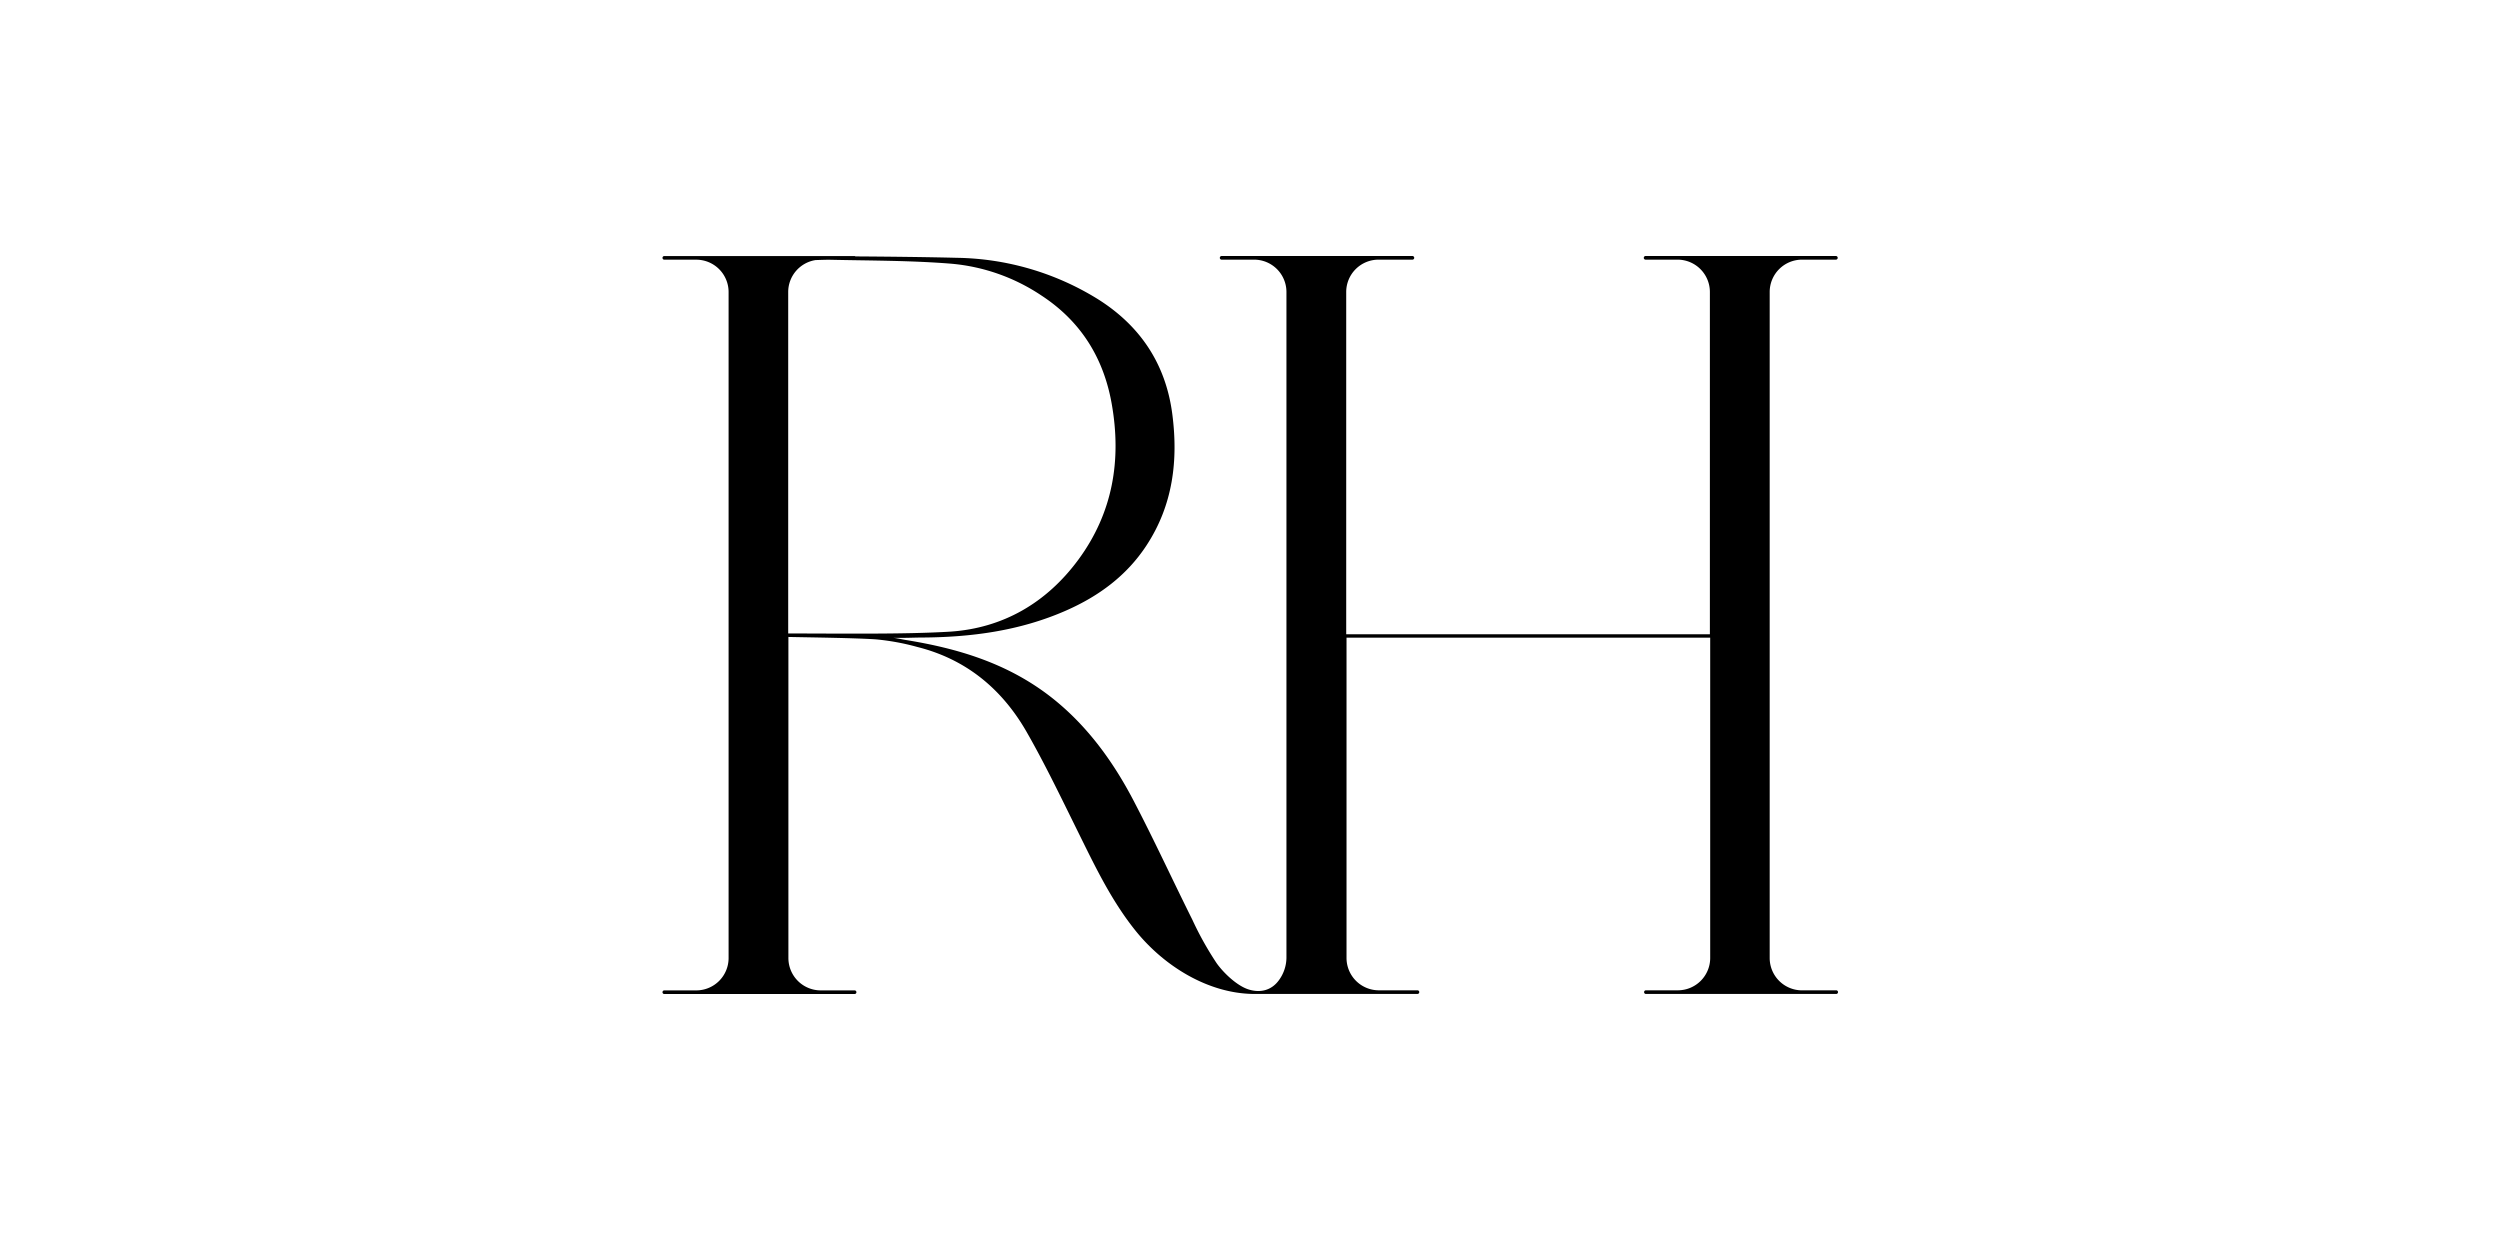 <svg id="Слой_1" data-name="Слой 1" xmlns="http://www.w3.org/2000/svg" viewBox="0 0 640 320"><path d="M470.05,253.53h-8.73a8.28,8.28,0,0,1-8.28-8.28V74.75a8.28,8.28,0,0,1,8.28-8.28h8.73a.47.47,0,0,0,0-.93H421.21a.47.47,0,0,0,0,.93h8.25a8.28,8.28,0,0,1,8.27,8.28v87.63h-93.1V74.75a8.28,8.28,0,0,1,8.28-8.28h8.73a.47.47,0,0,0,0-.93H312.81a.47.47,0,1,0,0,.93h8.24a8.28,8.28,0,0,1,8.28,8.28v170.5a9.88,9.88,0,0,1-2,5.78c-1.83,2.46-4.69,3.29-7.9,2.2-2.88-1-6.18-4.15-7.95-6.62a82.16,82.16,0,0,1-6.22-11.12c-5.09-10.2-9.85-20.57-15.14-30.67s-12.12-19.49-21.4-26.63c-11-8.45-23.56-12.22-37-14.38-.62-.1-1.82-.37-3-.53,2.68.07,5.07-.06,7-.07,12.84-.05,25.39-1.7,37.26-6.94,8.34-3.68,15.45-8.91,20.5-16.61,6.8-10.34,8.19-21.83,6.61-33.79-1.7-12.8-8.27-22.59-19.23-29.41A70.44,70.44,0,0,0,245,66c-7.41-.19-16.85-.3-26-.36a.48.48,0,0,0-.25-.09H170a.47.47,0,0,0,0,.93h8.24a8.28,8.28,0,0,1,8.28,8.28v170.5a8.28,8.28,0,0,1-8.28,8.28H170a.47.47,0,0,0,0,.93h48.84a.47.47,0,0,0,0-.93h-8.73a8.28,8.28,0,0,1-8.28-8.28v-82.2c6.21.13,16.75.25,22.33.61a60.45,60.45,0,0,1,10.62,1.94c12.48,3.12,21.68,10.71,28,21.7,4.58,8,8.6,16.34,12.69,24.63,4.46,9,8.74,18.2,15.1,26.16,7.39,9.26,18.72,16.21,30.28,16.35l.08,0h42a.47.47,0,0,0,0-.93h-9.94a8.28,8.28,0,0,1-8.28-8.28v-82h93.1v82a8.28,8.28,0,0,1-8.27,8.28h-8.25a.47.47,0,0,0,0,.93h48.84a.47.47,0,0,0,0-.93ZM201.78,162.17V74.75a8.28,8.28,0,0,1,7-8.17c1.7-.06,3.18-.1,3.79-.08,10.29.23,20.6.18,30.85,1a49.18,49.18,0,0,1,23.17,8.14c10.07,6.58,15.92,15.95,18,27.69,2.57,14.46.29,28-8.57,40-8.13,11-19.25,17.47-32.77,18.37C231.32,162.43,214.07,162.16,201.78,162.17Z"/></svg>